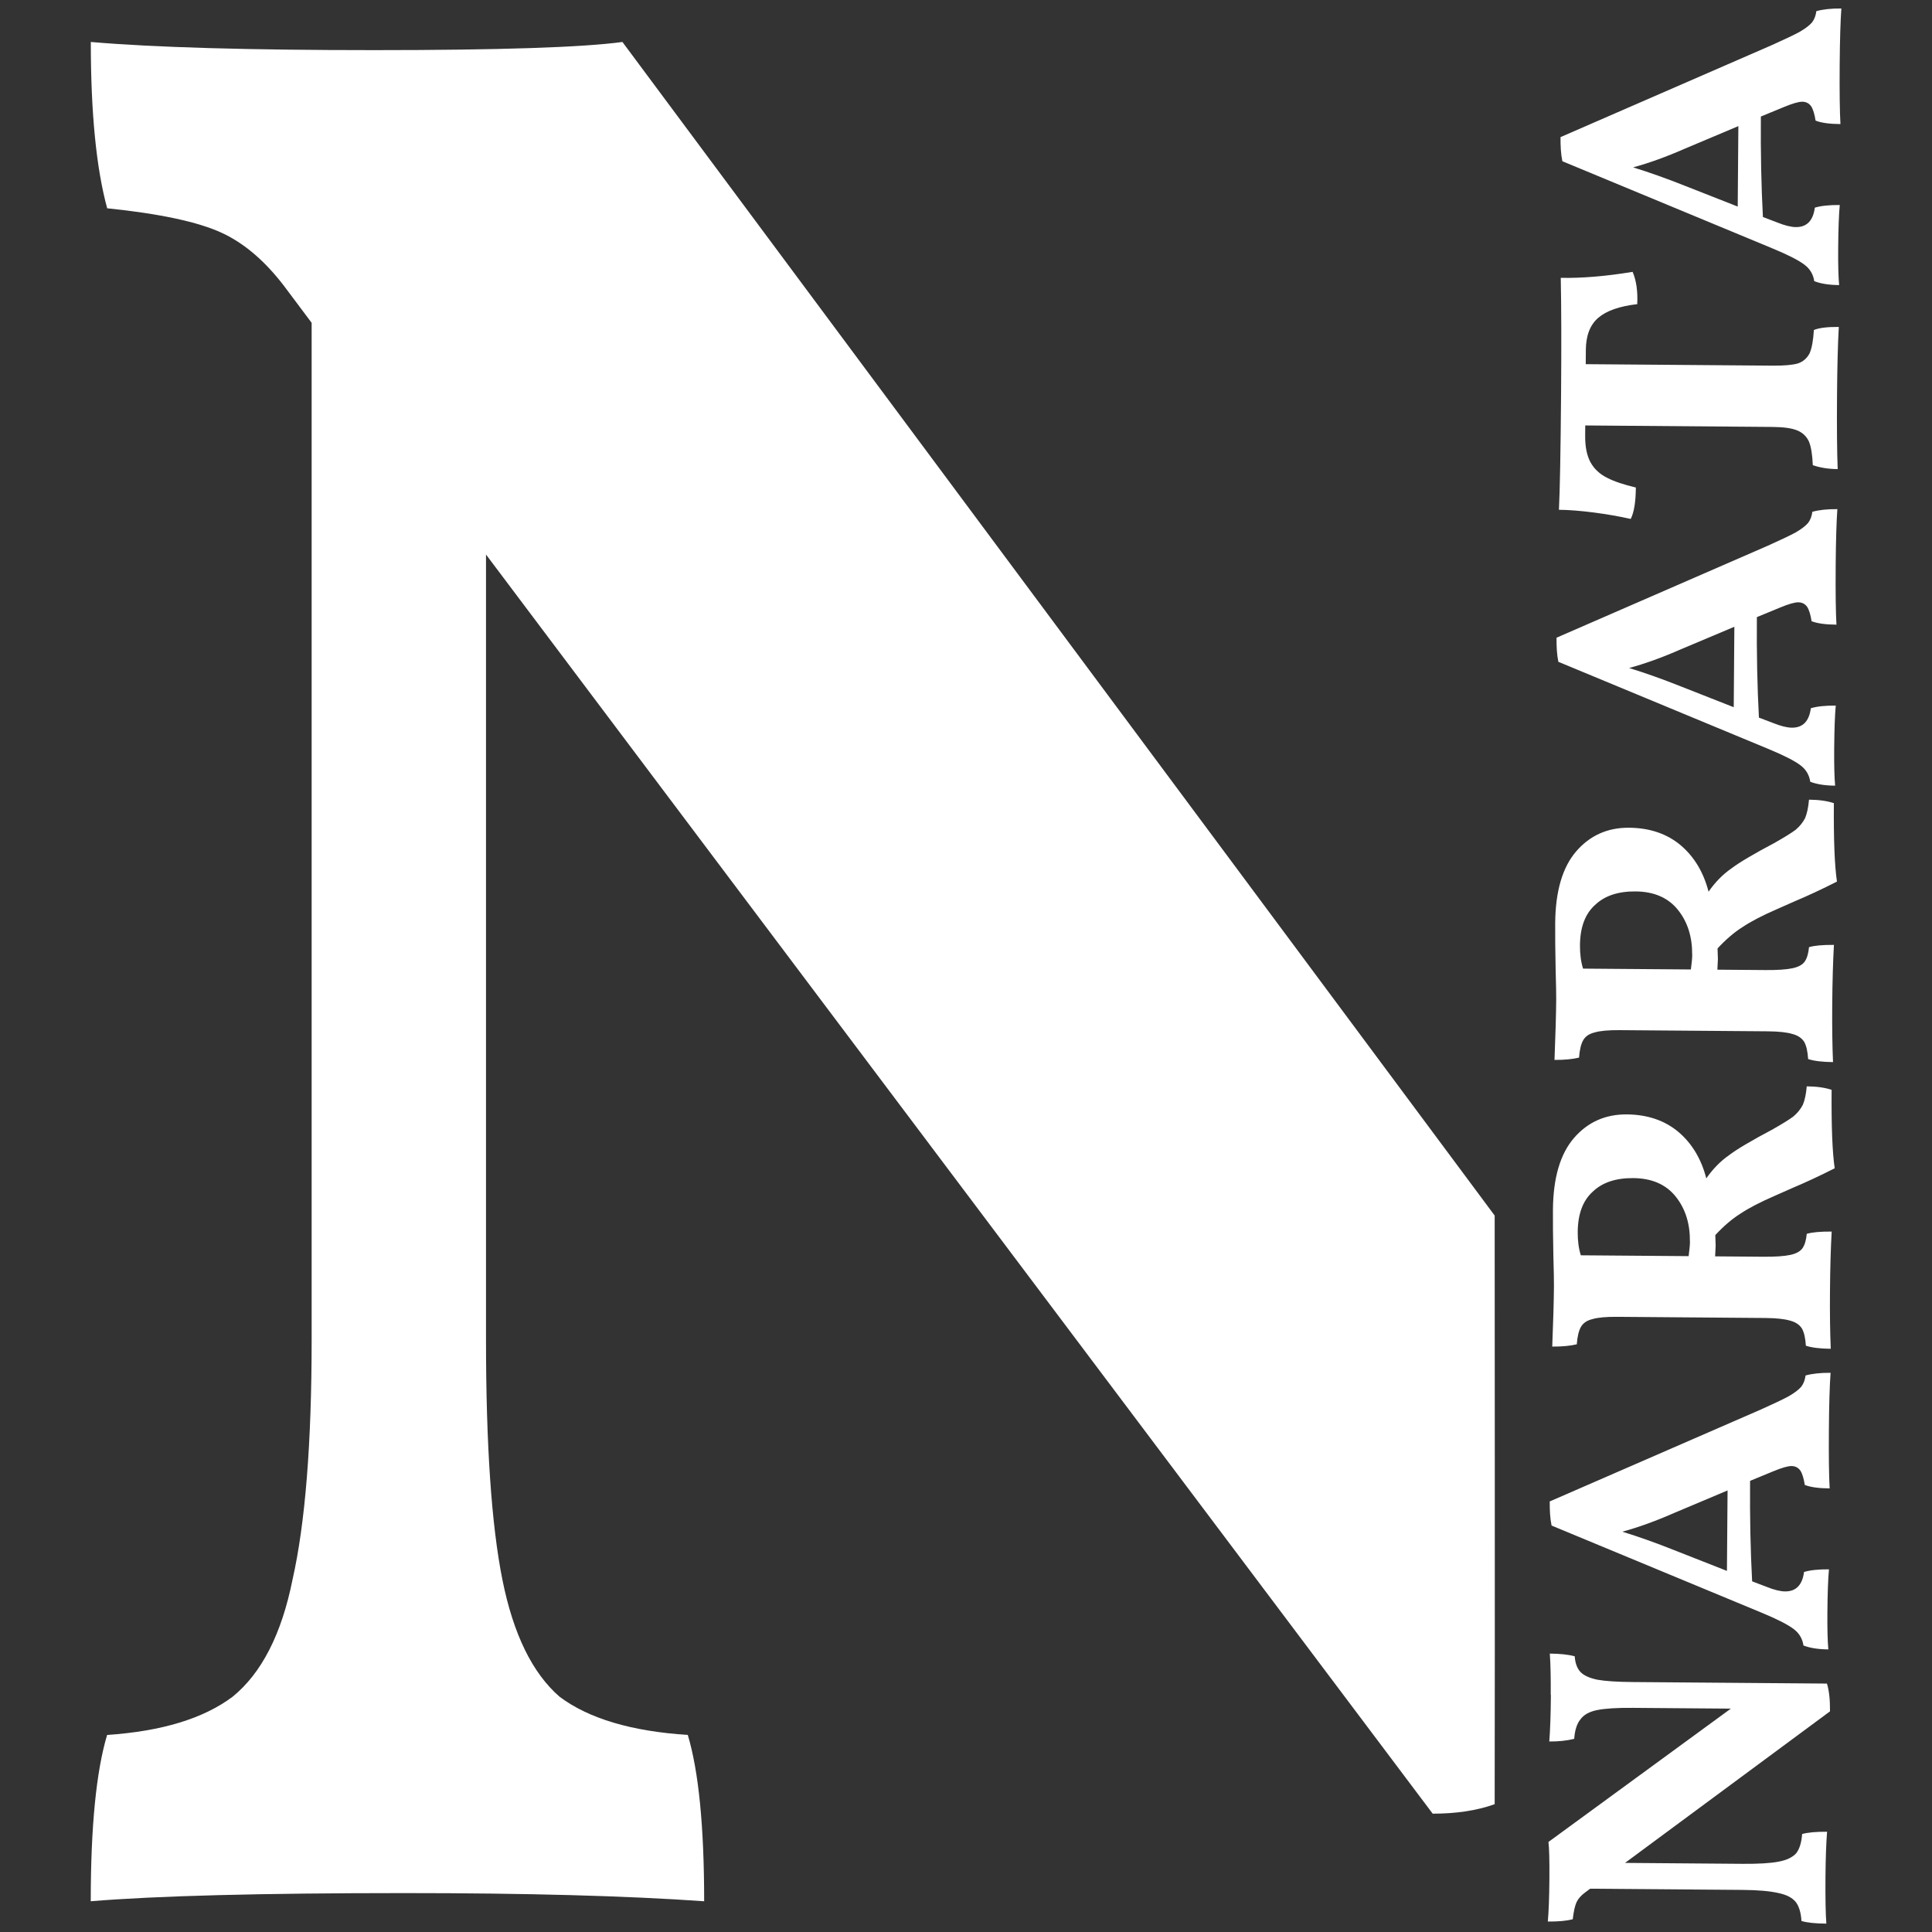 <?xml version="1.0" encoding="UTF-8" standalone="no"?>
<!-- Created with Inkscape (http://www.inkscape.org/) -->

<svg
   width="36mm"
   height="36mm"
   viewBox="0 0 36 36"
   version="1.1"
   id="svg1"
   inkscape:version="1.4.2 (ebf0e940d0, 2025-05-08)"
   sodipodi:docname="logo.svg"
   xmlns:inkscape="http://www.inkscape.org/namespaces/inkscape"
   xmlns:sodipodi="http://sodipodi.sourceforge.net/DTD/sodipodi-0.dtd"
   xmlns="http://www.w3.org/2000/svg"
   xmlns:svg="http://www.w3.org/2000/svg">
  <rect x="0" y="0" width="36" height="36" fill="#333333" stroke="none"/>
  <sodipodi:namedview
     id="namedview1"
     pagecolor="#505050"
     bordercolor="#eeeeee"
     borderopacity="1"
     inkscape:showpageshadow="0"
     inkscape:pageopacity="0"
     inkscape:pagecheckerboard="0"
     inkscape:deskcolor="#505050"
     inkscape:document-units="mm"
     inkscape:zoom="4.1676048"
     inkscape:cx="137.00915"
     inkscape:cy="70.66409"
     inkscape:window-width="1916"
     inkscape:window-height="1036"
     inkscape:window-x="3840"
     inkscape:window-y="0"
     inkscape:window-maximized="1"
     inkscape:current-layer="layer1"
     showgrid="false" />
  <defs
     id="defs1" />
  <g
     inkscape:label="Layer 1"
     inkscape:groupmode="layer"
     id="layer1">
    <g
       id="g1"
       transform="translate(-86.648,-130.268)">
      <path
         style="font-weight:bold;font-size:50.8px;line-height:1.1;font-family:Vollkorn;-inkscape-font-specification:'Vollkorn Bold';text-align:center;word-spacing:0px;text-anchor:middle;white-space:pre;fill:#ffffff;stroke-width:3.724;stroke-linejoin:round;paint-order:stroke fill markers"
         d="m 114.497,163.887 c -0.332,0.119 -0.713,0.176 -1.153,0.176 L 95.704,140.601 v 14.63 c 0,1.964 0.102,3.454 0.305,4.47 0.203,1.016 0.559,1.744 1.067,2.184 0.542,0.406 1.338,0.643 2.388,0.711 0.203,0.677 0.305,1.71 0.305,3.099 -1.456,-0.102 -3.319,-0.152 -5.588,-0.152 -2.675,0 -4.623,0.051 -5.842,0.152 0,-1.389 0.102,-2.421 0.305,-3.099 1.016,-0.068 1.795,-0.305 2.337,-0.711 0.542,-0.44 0.914,-1.168 1.118,-2.184 0.237,-1.05 0.356,-2.54 0.356,-4.47 v -18.948 l -0.457,-0.61 c -0.373,-0.508 -0.779,-0.864 -1.219,-1.067 -0.44,-0.203 -1.151,-0.356 -2.134,-0.457 -0.203,-0.745 -0.305,-1.778 -0.305,-3.099 1.185,0.102 2.946,0.152 5.283,0.152 2.337,0 3.878,-0.051 4.623,-0.152 l 16.253,21.868 c 0,0 0.006,8.475 0,10.969 z"
         id="text3"
         aria-label="N"
         sodipodi:nodetypes="cccsscccsccccsccsccsccc" />
      <path
         d="m -160.935,116.814 c 0.315,0 0.571,-0.008 0.769,-0.023 0,0.188 -0.015,0.342 -0.046,0.464 -0.127,0.01 -0.223,0.046 -0.289,0.107 -0.066,0.061 -0.114,0.167 -0.145,0.32 -0.025,0.147 -0.038,0.368 -0.038,0.662 v 3.615 c -0.127,0.041 -0.299,0.061 -0.517,0.061 l -2.854,-3.797 v 2.192 c 0,0.294 0.015,0.517 0.046,0.67 0.03,0.152 0.084,0.261 0.16,0.327 0.081,0.061 0.2,0.096 0.358,0.107 0.03,0.101 0.046,0.256 0.046,0.464 -0.218,-0.015 -0.497,-0.023 -0.837,-0.023 -0.401,0 -0.692,0.008 -0.875,0.023 0,-0.208 0.015,-0.363 0.046,-0.464 0.152,-0.01 0.269,-0.046 0.35,-0.107 0.081,-0.066 0.137,-0.175 0.167,-0.327 0.035,-0.157 0.053,-0.38 0.053,-0.67 v -2.838 l -0.069,-0.091 c -0.056,-0.076 -0.117,-0.129 -0.183,-0.16 -0.066,-0.03 -0.172,-0.053 -0.32,-0.069 -0.03,-0.112 -0.046,-0.266 -0.046,-0.464 0.178,0.015 0.441,0.023 0.791,0.023 0.35,0 0.581,-0.008 0.692,-0.023 l 2.511,3.379 v -1.826 c 0,-0.294 -0.015,-0.515 -0.046,-0.662 -0.03,-0.147 -0.089,-0.251 -0.175,-0.312 -0.081,-0.066 -0.203,-0.104 -0.365,-0.114 -0.035,-0.137 -0.053,-0.292 -0.053,-0.464 0.218,0.015 0.507,0.023 0.867,0.023 z m 5.989,4.703 c 0.035,0.122 0.053,0.276 0.053,0.464 -0.233,-0.015 -0.581,-0.023 -1.043,-0.023 -0.512,0 -0.883,0.008 -1.111,0.023 0,-0.203 0.02,-0.358 0.061,-0.464 0.122,-0.02 0.211,-0.048 0.266,-0.084 0.056,-0.041 0.084,-0.096 0.084,-0.167 0,-0.066 -0.033,-0.178 -0.099,-0.335 l -0.183,-0.434 c -0.68,0 -1.304,0.018 -1.872,0.053 l -0.099,0.266 c -0.056,0.142 -0.084,0.259 -0.084,0.35 0,0.203 0.122,0.32 0.365,0.35 0.035,0.112 0.053,0.266 0.053,0.464 -0.172,-0.015 -0.441,-0.023 -0.807,-0.023 -0.304,0 -0.533,0.008 -0.685,0.023 0,-0.188 0.023,-0.342 0.069,-0.464 0.127,-0.02 0.228,-0.081 0.304,-0.183 0.081,-0.107 0.183,-0.309 0.304,-0.609 l 1.59,-3.919 c 0.071,-0.015 0.142,-0.025 0.213,-0.03 0.071,-0.005 0.15,-0.008 0.236,-0.008 l 1.743,3.919 c 0.107,0.233 0.19,0.406 0.251,0.517 0.066,0.112 0.127,0.19 0.183,0.236 0.056,0.041 0.124,0.066 0.205,0.076 z m -2.154,-1.438 -0.426,-0.989 c -0.157,-0.35 -0.276,-0.672 -0.358,-0.966 -0.091,0.304 -0.203,0.627 -0.335,0.966 l -0.38,0.989 z m 6.742,0.799 c 0.096,0.167 0.175,0.292 0.236,0.373 0.066,0.076 0.139,0.134 0.221,0.175 0.086,0.035 0.2,0.058 0.342,0.069 0,0.183 -0.02,0.337 -0.061,0.464 -0.68,0 -1.167,0.023 -1.461,0.069 -0.142,-0.274 -0.269,-0.54 -0.38,-0.799 l -0.145,-0.32 c -0.117,-0.264 -0.228,-0.474 -0.335,-0.632 -0.101,-0.157 -0.236,-0.312 -0.403,-0.464 l -0.198,0.008 -0.198,-0.008 v 0.898 c 0,0.223 0.013,0.391 0.038,0.502 0.025,0.112 0.069,0.188 0.129,0.228 0.061,0.041 0.15,0.066 0.266,0.076 0.03,0.096 0.046,0.251 0.046,0.464 -0.304,-0.015 -0.68,-0.023 -1.126,-0.023 -0.411,0 -0.763,0.008 -1.058,0.023 0,-0.198 0.018,-0.353 0.053,-0.464 0.142,-0.01 0.249,-0.035 0.32,-0.076 0.071,-0.046 0.119,-0.119 0.145,-0.221 0.03,-0.101 0.046,-0.256 0.046,-0.464 v -2.755 c 0,-0.208 -0.015,-0.363 -0.046,-0.464 -0.025,-0.101 -0.073,-0.172 -0.145,-0.213 -0.071,-0.041 -0.18,-0.066 -0.327,-0.076 -0.03,-0.122 -0.046,-0.274 -0.046,-0.457 0.472,0.015 0.847,0.023 1.126,0.023 0.091,0 0.279,-0.005 0.563,-0.015 0.355,-0.01 0.642,-0.015 0.86,-0.015 0.594,0 1.04,0.127 1.339,0.38 0.299,0.254 0.449,0.581 0.449,0.982 0,0.386 -0.107,0.708 -0.32,0.966 -0.213,0.254 -0.5,0.429 -0.86,0.525 0.178,0.122 0.322,0.261 0.434,0.419 0.117,0.152 0.282,0.426 0.495,0.822 z m -2.108,-1.537 c 0.335,0 0.614,-0.091 0.837,-0.274 0.223,-0.183 0.335,-0.446 0.335,-0.791 0,-0.325 -0.086,-0.576 -0.259,-0.753 -0.167,-0.183 -0.419,-0.274 -0.753,-0.274 -0.162,0 -0.307,0.02 -0.434,0.061 v 2.009 c 0.117,0.015 0.208,0.023 0.274,0.023 z m 7.45,1.537 c 0.096,0.167 0.175,0.292 0.236,0.373 0.066,0.076 0.139,0.134 0.221,0.175 0.086,0.035 0.2,0.058 0.342,0.069 0,0.183 -0.02,0.337 -0.061,0.464 -0.68,0 -1.167,0.023 -1.461,0.069 -0.142,-0.274 -0.269,-0.54 -0.38,-0.799 l -0.145,-0.32 c -0.117,-0.264 -0.228,-0.474 -0.335,-0.632 -0.101,-0.157 -0.236,-0.312 -0.403,-0.464 l -0.198,0.008 -0.198,-0.008 v 0.898 c 0,0.223 0.013,0.391 0.038,0.502 0.025,0.112 0.068,0.188 0.129,0.228 0.061,0.041 0.15,0.066 0.266,0.076 0.03,0.096 0.046,0.251 0.046,0.464 -0.304,-0.015 -0.68,-0.023 -1.126,-0.023 -0.411,0 -0.763,0.008 -1.058,0.023 0,-0.198 0.018,-0.353 0.053,-0.464 0.142,-0.01 0.249,-0.035 0.32,-0.076 0.071,-0.046 0.119,-0.119 0.145,-0.221 0.03,-0.101 0.046,-0.256 0.046,-0.464 v -2.755 c 0,-0.208 -0.015,-0.363 -0.046,-0.464 -0.025,-0.101 -0.073,-0.172 -0.145,-0.213 -0.071,-0.041 -0.18,-0.066 -0.327,-0.076 -0.03,-0.122 -0.046,-0.274 -0.046,-0.457 0.472,0.015 0.847,0.023 1.126,0.023 0.091,0 0.279,-0.005 0.563,-0.015 0.355,-0.01 0.642,-0.015 0.86,-0.015 0.594,0 1.04,0.127 1.339,0.38 0.299,0.254 0.449,0.581 0.449,0.982 0,0.386 -0.107,0.708 -0.32,0.966 -0.213,0.254 -0.5,0.429 -0.86,0.525 0.178,0.122 0.322,0.261 0.434,0.419 0.117,0.152 0.282,0.426 0.495,0.822 z m -2.108,-1.537 c 0.335,0 0.614,-0.091 0.837,-0.274 0.223,-0.183 0.335,-0.446 0.335,-0.791 0,-0.325 -0.086,-0.576 -0.259,-0.753 -0.167,-0.183 -0.419,-0.274 -0.753,-0.274 -0.162,0 -0.307,0.02 -0.434,0.061 v 2.009 c 0.117,0.015 0.208,0.023 0.274,0.023 z m 8.272,2.176 c 0.035,0.122 0.053,0.276 0.053,0.464 -0.233,-0.015 -0.581,-0.023 -1.042,-0.023 -0.512,0 -0.883,0.008 -1.111,0.023 0,-0.203 0.02,-0.358 0.061,-0.464 0.122,-0.02 0.211,-0.048 0.266,-0.084 0.056,-0.041 0.084,-0.096 0.084,-0.167 0,-0.066 -0.033,-0.178 -0.099,-0.335 l -0.183,-0.434 c -0.68,0 -1.304,0.018 -1.872,0.053 l -0.099,0.266 c -0.056,0.142 -0.084,0.259 -0.084,0.35 0,0.203 0.122,0.32 0.365,0.35 0.035,0.112 0.053,0.266 0.053,0.464 -0.172,-0.015 -0.441,-0.023 -0.807,-0.023 -0.304,0 -0.533,0.008 -0.685,0.023 0,-0.188 0.023,-0.342 0.069,-0.464 0.127,-0.02 0.228,-0.081 0.304,-0.183 0.081,-0.107 0.183,-0.309 0.304,-0.609 l 1.59,-3.919 c 0.071,-0.015 0.142,-0.025 0.213,-0.03 0.071,-0.005 0.15,-0.008 0.236,-0.008 l 1.743,3.919 c 0.107,0.233 0.19,0.406 0.251,0.517 0.066,0.112 0.127,0.19 0.183,0.236 0.056,0.041 0.124,0.066 0.205,0.076 z m -2.154,-1.438 -0.426,-0.989 c -0.157,-0.35 -0.276,-0.672 -0.358,-0.966 -0.091,0.304 -0.203,0.627 -0.335,0.966 l -0.38,0.989 z m 6.476,-3.287 c -0.005,0.391 0.035,0.837 0.122,1.339 -0.162,0.071 -0.363,0.101 -0.601,0.091 -0.041,-0.33 -0.127,-0.571 -0.259,-0.723 -0.132,-0.152 -0.332,-0.228 -0.601,-0.228 h -0.266 v 3.485 c 0,0.213 0.015,0.37 0.046,0.472 0.035,0.096 0.099,0.167 0.19,0.213 0.096,0.041 0.241,0.066 0.434,0.076 0.041,0.096 0.061,0.251 0.061,0.464 -0.304,-0.015 -0.723,-0.023 -1.256,-0.023 -0.614,0 -1.078,0.008 -1.393,0.023 0,-0.172 0.023,-0.327 0.069,-0.464 0.198,-0.01 0.345,-0.035 0.441,-0.076 0.096,-0.046 0.165,-0.119 0.205,-0.221 0.041,-0.101 0.061,-0.256 0.061,-0.464 v -3.485 h -0.19 c -0.208,0 -0.375,0.035 -0.502,0.107 -0.122,0.071 -0.216,0.175 -0.282,0.312 -0.066,0.132 -0.124,0.309 -0.175,0.533 -0.269,0 -0.464,-0.03 -0.586,-0.091 0.046,-0.213 0.084,-0.441 0.114,-0.685 0.03,-0.249 0.046,-0.467 0.046,-0.654 0.355,0.015 1.078,0.023 2.169,0.023 0.903,0 1.621,-0.008 2.154,-0.023 z m 5.007,4.726 c 0.035,0.122 0.053,0.276 0.053,0.464 -0.233,-0.015 -0.581,-0.023 -1.043,-0.023 -0.512,0 -0.883,0.008 -1.111,0.023 0,-0.203 0.02,-0.358 0.061,-0.464 0.122,-0.02 0.211,-0.048 0.266,-0.084 0.056,-0.041 0.084,-0.096 0.084,-0.167 0,-0.066 -0.033,-0.178 -0.099,-0.335 l -0.183,-0.434 c -0.68,0 -1.304,0.018 -1.872,0.053 l -0.099,0.266 c -0.056,0.142 -0.084,0.259 -0.084,0.35 0,0.203 0.122,0.32 0.365,0.35 0.035,0.112 0.053,0.266 0.053,0.464 -0.172,-0.015 -0.441,-0.023 -0.807,-0.023 -0.304,0 -0.533,0.008 -0.685,0.023 0,-0.188 0.023,-0.342 0.069,-0.464 0.127,-0.02 0.228,-0.081 0.304,-0.183 0.081,-0.107 0.183,-0.309 0.304,-0.609 l 1.59,-3.919 c 0.071,-0.015 0.142,-0.025 0.213,-0.03 0.071,-0.005 0.15,-0.008 0.236,-0.008 l 1.743,3.919 c 0.107,0.233 0.19,0.406 0.251,0.517 0.066,0.112 0.127,0.19 0.183,0.236 0.056,0.041 0.124,0.066 0.205,0.076 z m -2.154,-1.438 -0.426,-0.989 c -0.157,-0.35 -0.276,-0.672 -0.358,-0.966 -0.091,0.304 -0.203,0.627 -0.335,0.966 l -0.38,0.989 z"
         id="text2"
         style="font-weight:bold;font-size:7.61px;line-height:1.1;font-family:Vollkorn;-inkscape-font-specification:'Vollkorn Bold';word-spacing:0px;white-space:pre;fill:#ffffff;stroke-width:1.348;stroke-linejoin:round;paint-order:stroke fill markers"
         transform="rotate(-89.549)"
         aria-label="NARRATA"
         sodipodi:nodetypes="cccscscccsscccsccccsccsccsccsscccccccscccsccccsccsccccccccccccccccccccccccccccccsssccsccccsscsccscssscccccssscsccssccccccccccccsssccsccccsscsccscssscccccssscsccssccscccsccccsccsccccccccccccccccccsccsscsccccscccsscsccccccsssccscccsccccsccscccccccccccccccccc" />
    </g>
  </g>
</svg>
